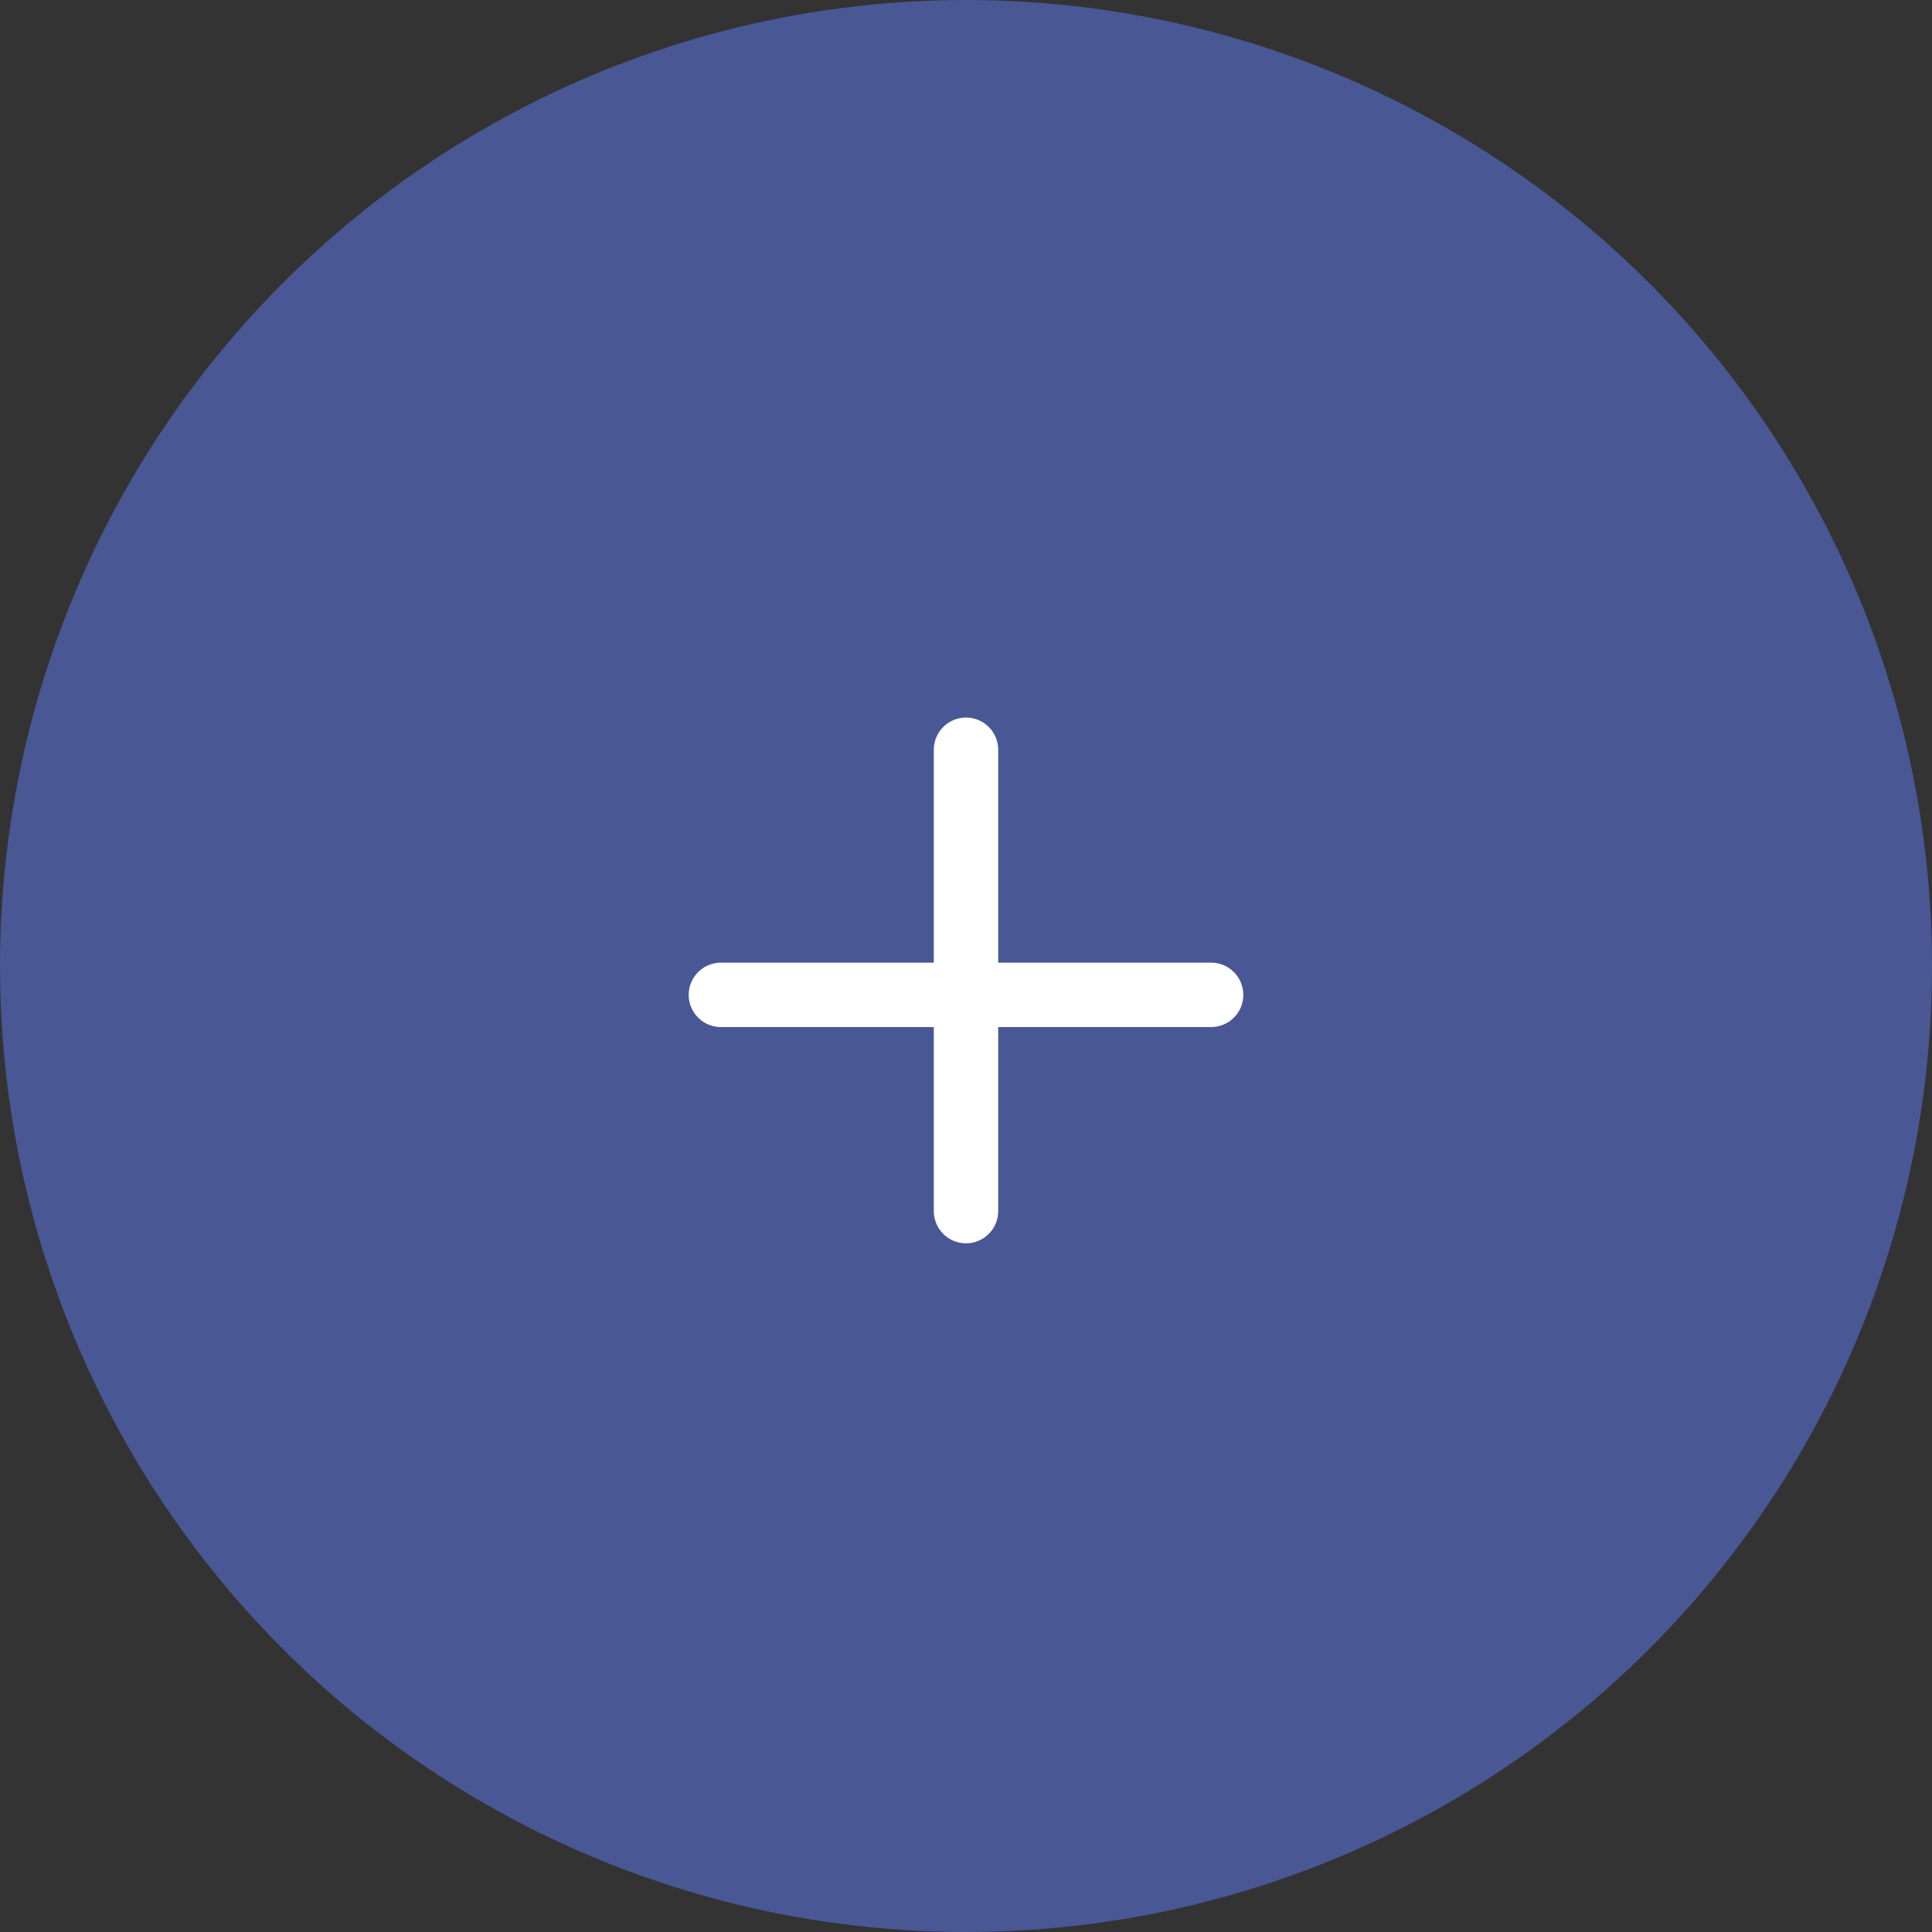 <svg width="60px" height="60px" viewBox="0 0 60 60" version="1.1" xmlns="http://www.w3.org/2000/svg" xmlns:xlink="http://www.w3.org/1999/xlink">
    <rect x="0" y="0" width="60" height="60" fill="#333333" stroke="none"/>
    <title>Add_new_doc</title>
    <g id="Design" stroke="none" stroke-width="1" fill="none" fill-rule="evenodd">
        <g id="Add_new_doc">
            <circle id="Oval" fill="#495795" cx="30" cy="30" r="30"></circle>
            <path d="M30,23.284 L30,37.612 M37.612,30.896 L22.388,30.896" id="Combined-Shape" stroke="#FFFFFF" stroke-width="2" stroke-linecap="round" stroke-linejoin="round"></path>
        </g>
    </g>
</svg>
